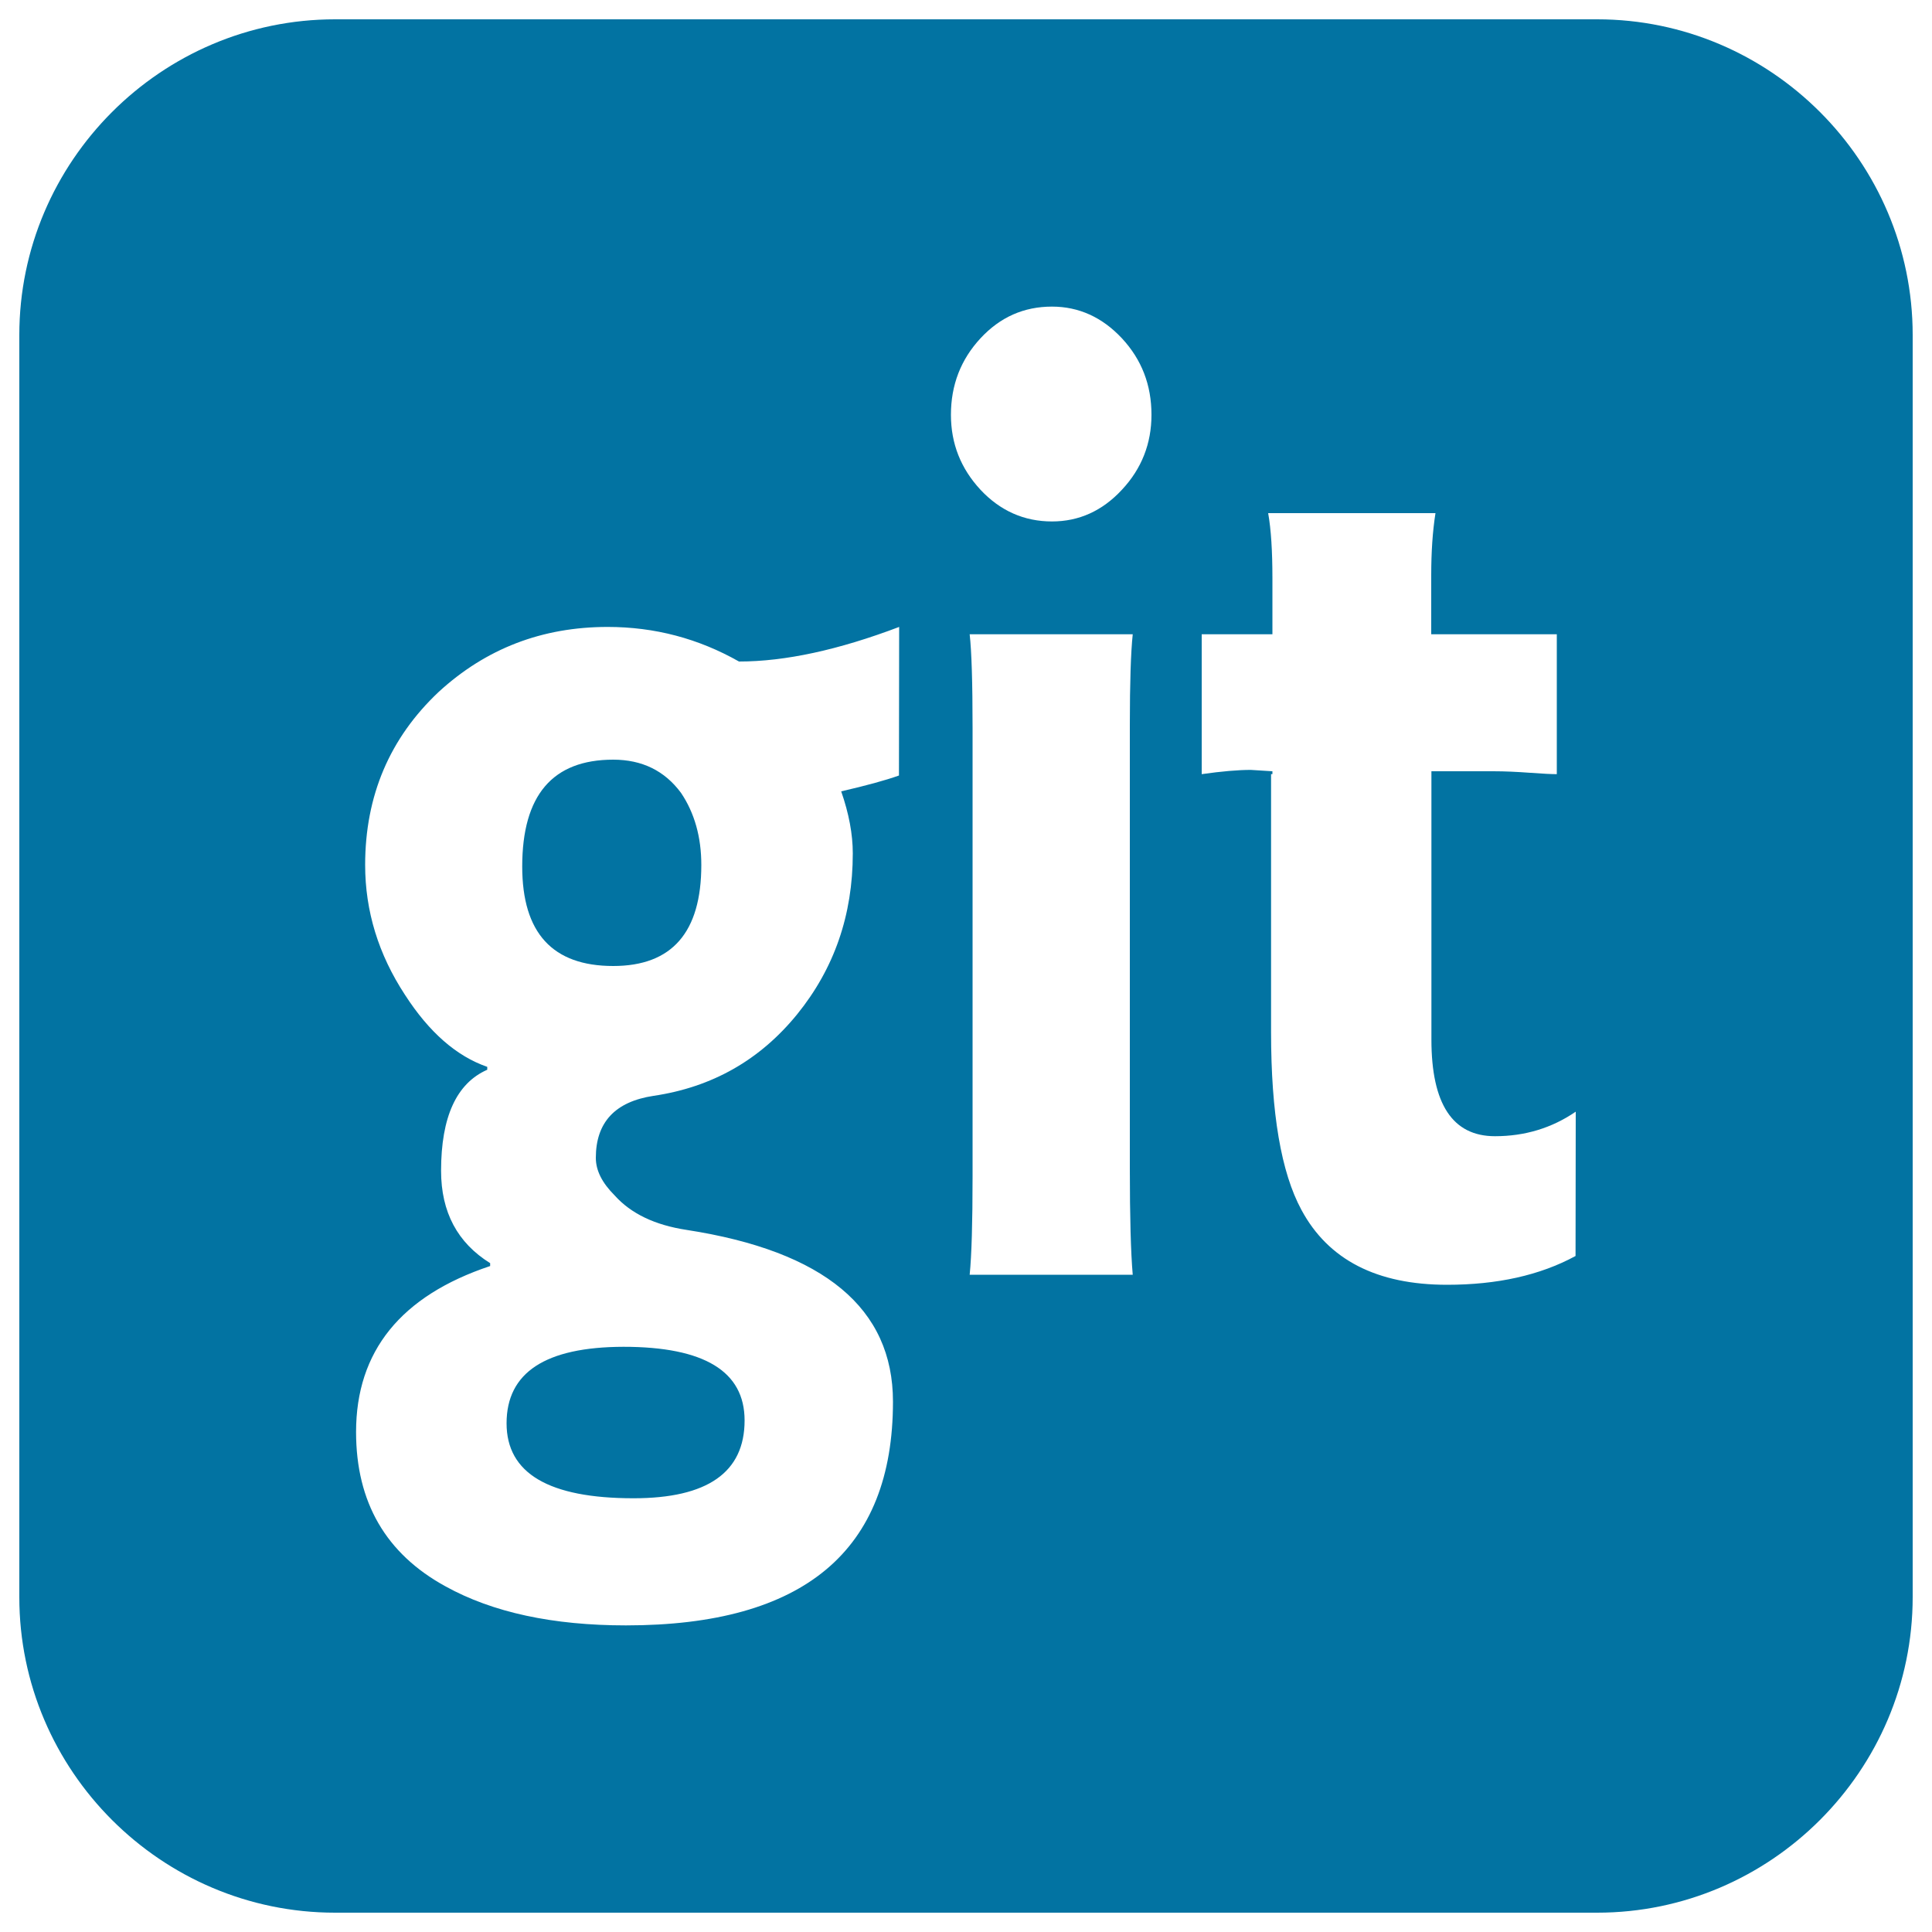 <svg xmlns="http://www.w3.org/2000/svg" viewBox="0 0 1000 1000" style="fill:#0273a2">
<title>Github SVG icon</title>
<g><path d="M262.2,736.7c0,25.9,21.9,38.8,65.7,38.8c38.3,0,57.5-13.4,57.5-40.3c0-25.4-20.9-38.1-62.7-38.1C282.3,697.2,262.2,710.4,262.2,736.7z M826.7,10H173.4C83.5,10,10,83.5,10,173.4v653.3C10,916.5,83.5,990,173.4,990h653.3c89.8,0,163.3-73.5,163.3-163.4V173.4C990,83.5,916.5,10,826.7,10z M465.3,401.4c-7,2.5-16.9,5.2-29.9,8.2c4,11.5,6,22.2,6,32.1c0,31.9-9.6,59.6-28.8,83.3c-19.2,23.6-43.9,37.7-74.3,42.2c-19.9,3-29.9,13.7-29.9,32.1c0,6.5,3.2,12.9,9.7,19.4c8.5,9.5,20.9,15.4,37.3,17.9c71.2,11,106.8,40.6,106.8,88.9c0,77.2-46.1,115.8-138.2,115.8c-37.8,0-69-6.7-93.4-20.2c-30.9-16.9-46.3-43.6-46.3-79.9c0-41.8,23.2-70.5,69.4-85.9v-1.5c-16.9-10.5-25.4-26.4-25.4-47.8c0-27.9,8-45.3,23.9-52.3v-1.5c-15.9-5.5-30.1-17.9-42.6-37.3C195.9,494,189,471.6,189,447.7c0-35.8,12.7-65.7,38.1-89.6c24.4-22.4,53.5-33.6,87.4-33.6c24.4,0,47,6,68,17.9c23.9,0,51.5-6,82.9-17.9L465.3,401.4L465.3,401.4z M586.3,659.8h-84.4c1-10,1.5-26.9,1.5-50.8V376.8c0-23.4-0.5-39.6-1.5-48.5h84.4c-1,9.5-1.5,25.1-1.5,47.1v229.3C584.8,629.9,585.3,648.4,586.3,659.8z M580.7,253.5c-10.2,11-22.3,16.4-36.2,16.4c-14.4,0-26.8-5.5-37-16.4c-10.2-11-15.3-23.9-15.3-38.8c0-15.4,5.1-28.6,15.3-39.6c10.2-11,22.5-16.4,37-16.4c13.9,0,26,5.5,36.2,16.4c10.2,11,15.3,24.1,15.3,39.6C596,229.6,590.9,242.6,580.7,253.5z M815.5,650.1c-18.4,10-40.6,14.9-66.5,14.9c-36.3,0-61.5-12.9-75.4-38.8c-10.5-19.4-15.7-50-15.7-91.9V400.7h0.7v-1.5l-11.2-0.7c-6.5,0-14.9,0.7-25.4,2.2v-72.4h36.6v-29.1c0-13.9-0.7-25.2-2.2-33.6h86.6c-1.5,9.5-2.2,20.2-2.2,32.1v30.6h65v72.4c-2.5,0-7.1-0.2-13.8-0.7c-6.7-0.5-13.1-0.8-19-0.8h-32.1v138.9c0,33.4,11,50,32.9,50c15.4,0,29.4-4.2,41.8-12.7L815.5,650.1L815.5,650.1z M317.4,393.2c-31.4,0-47.1,18.4-47.1,55.3c0,34.4,15.7,51.5,47.1,51.5c30.4,0,45.6-17.4,45.6-52.3c0-14.4-3.5-26.9-10.5-37.3C344,398.9,332.3,393.2,317.4,393.2z"/></g>
</svg>